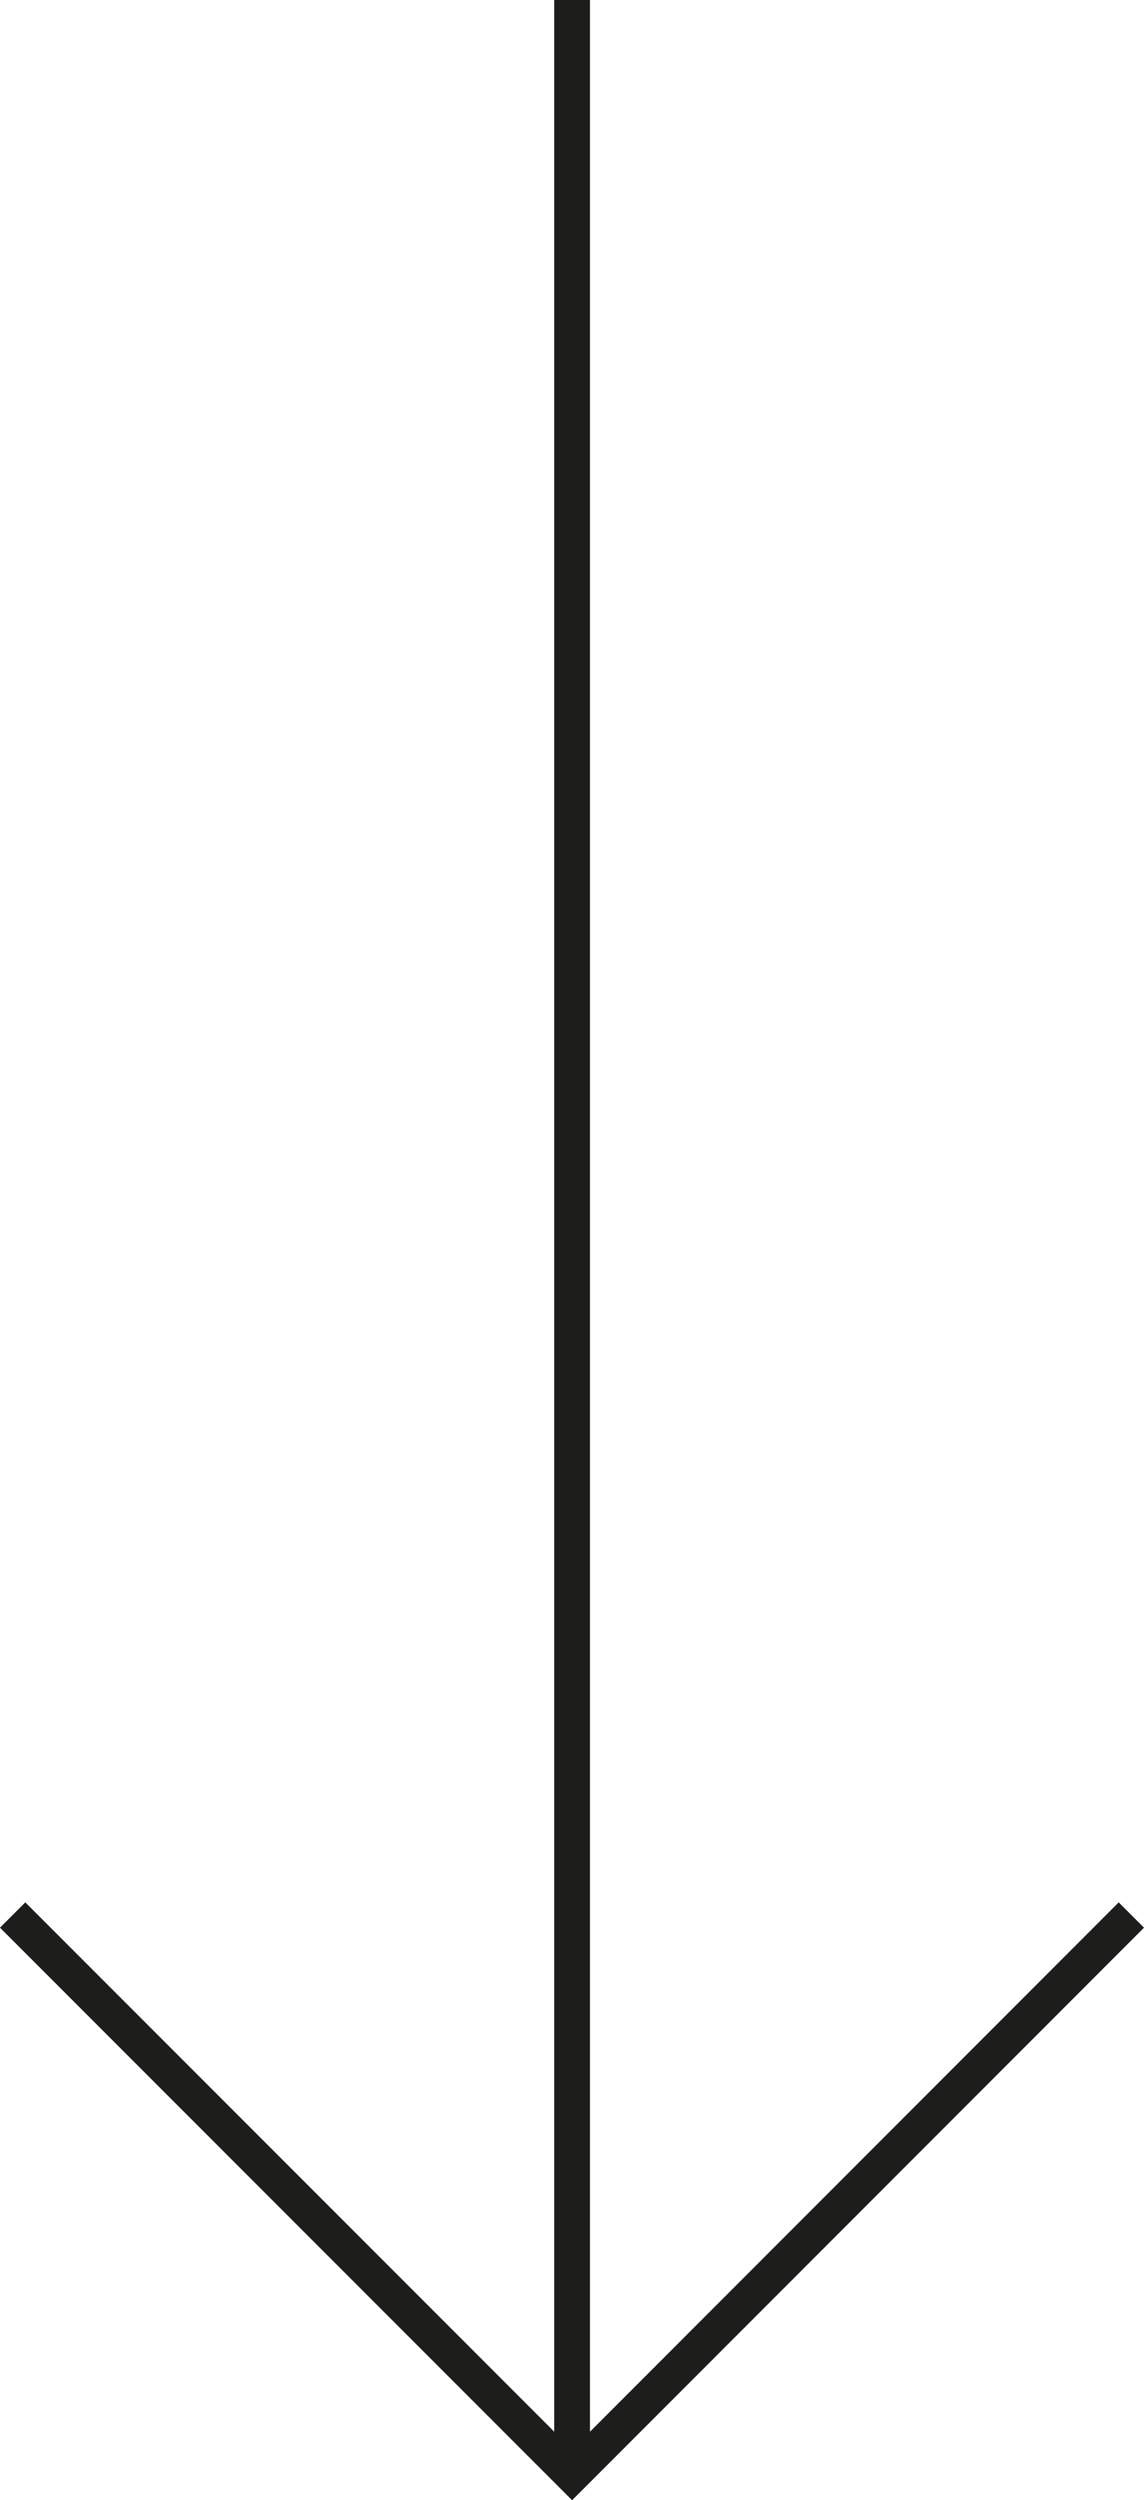 <?xml version="1.0" encoding="UTF-8"?> <svg xmlns="http://www.w3.org/2000/svg" viewBox="0 0 57.89 126.42"><defs><style>.cls-1{fill:none;stroke:#1d1d1b;stroke-miterlimit:10;stroke-width:1.81px;}</style></defs><g id="Capa_2" data-name="Capa 2"><g id="Capa_1-2" data-name="Capa 1"><line class="cls-1" x1="28.95" x2="28.95" y2="125.14"></line><polyline class="cls-1" points="57.25 96.83 28.95 125.14 0.64 96.83"></polyline></g></g></svg> 